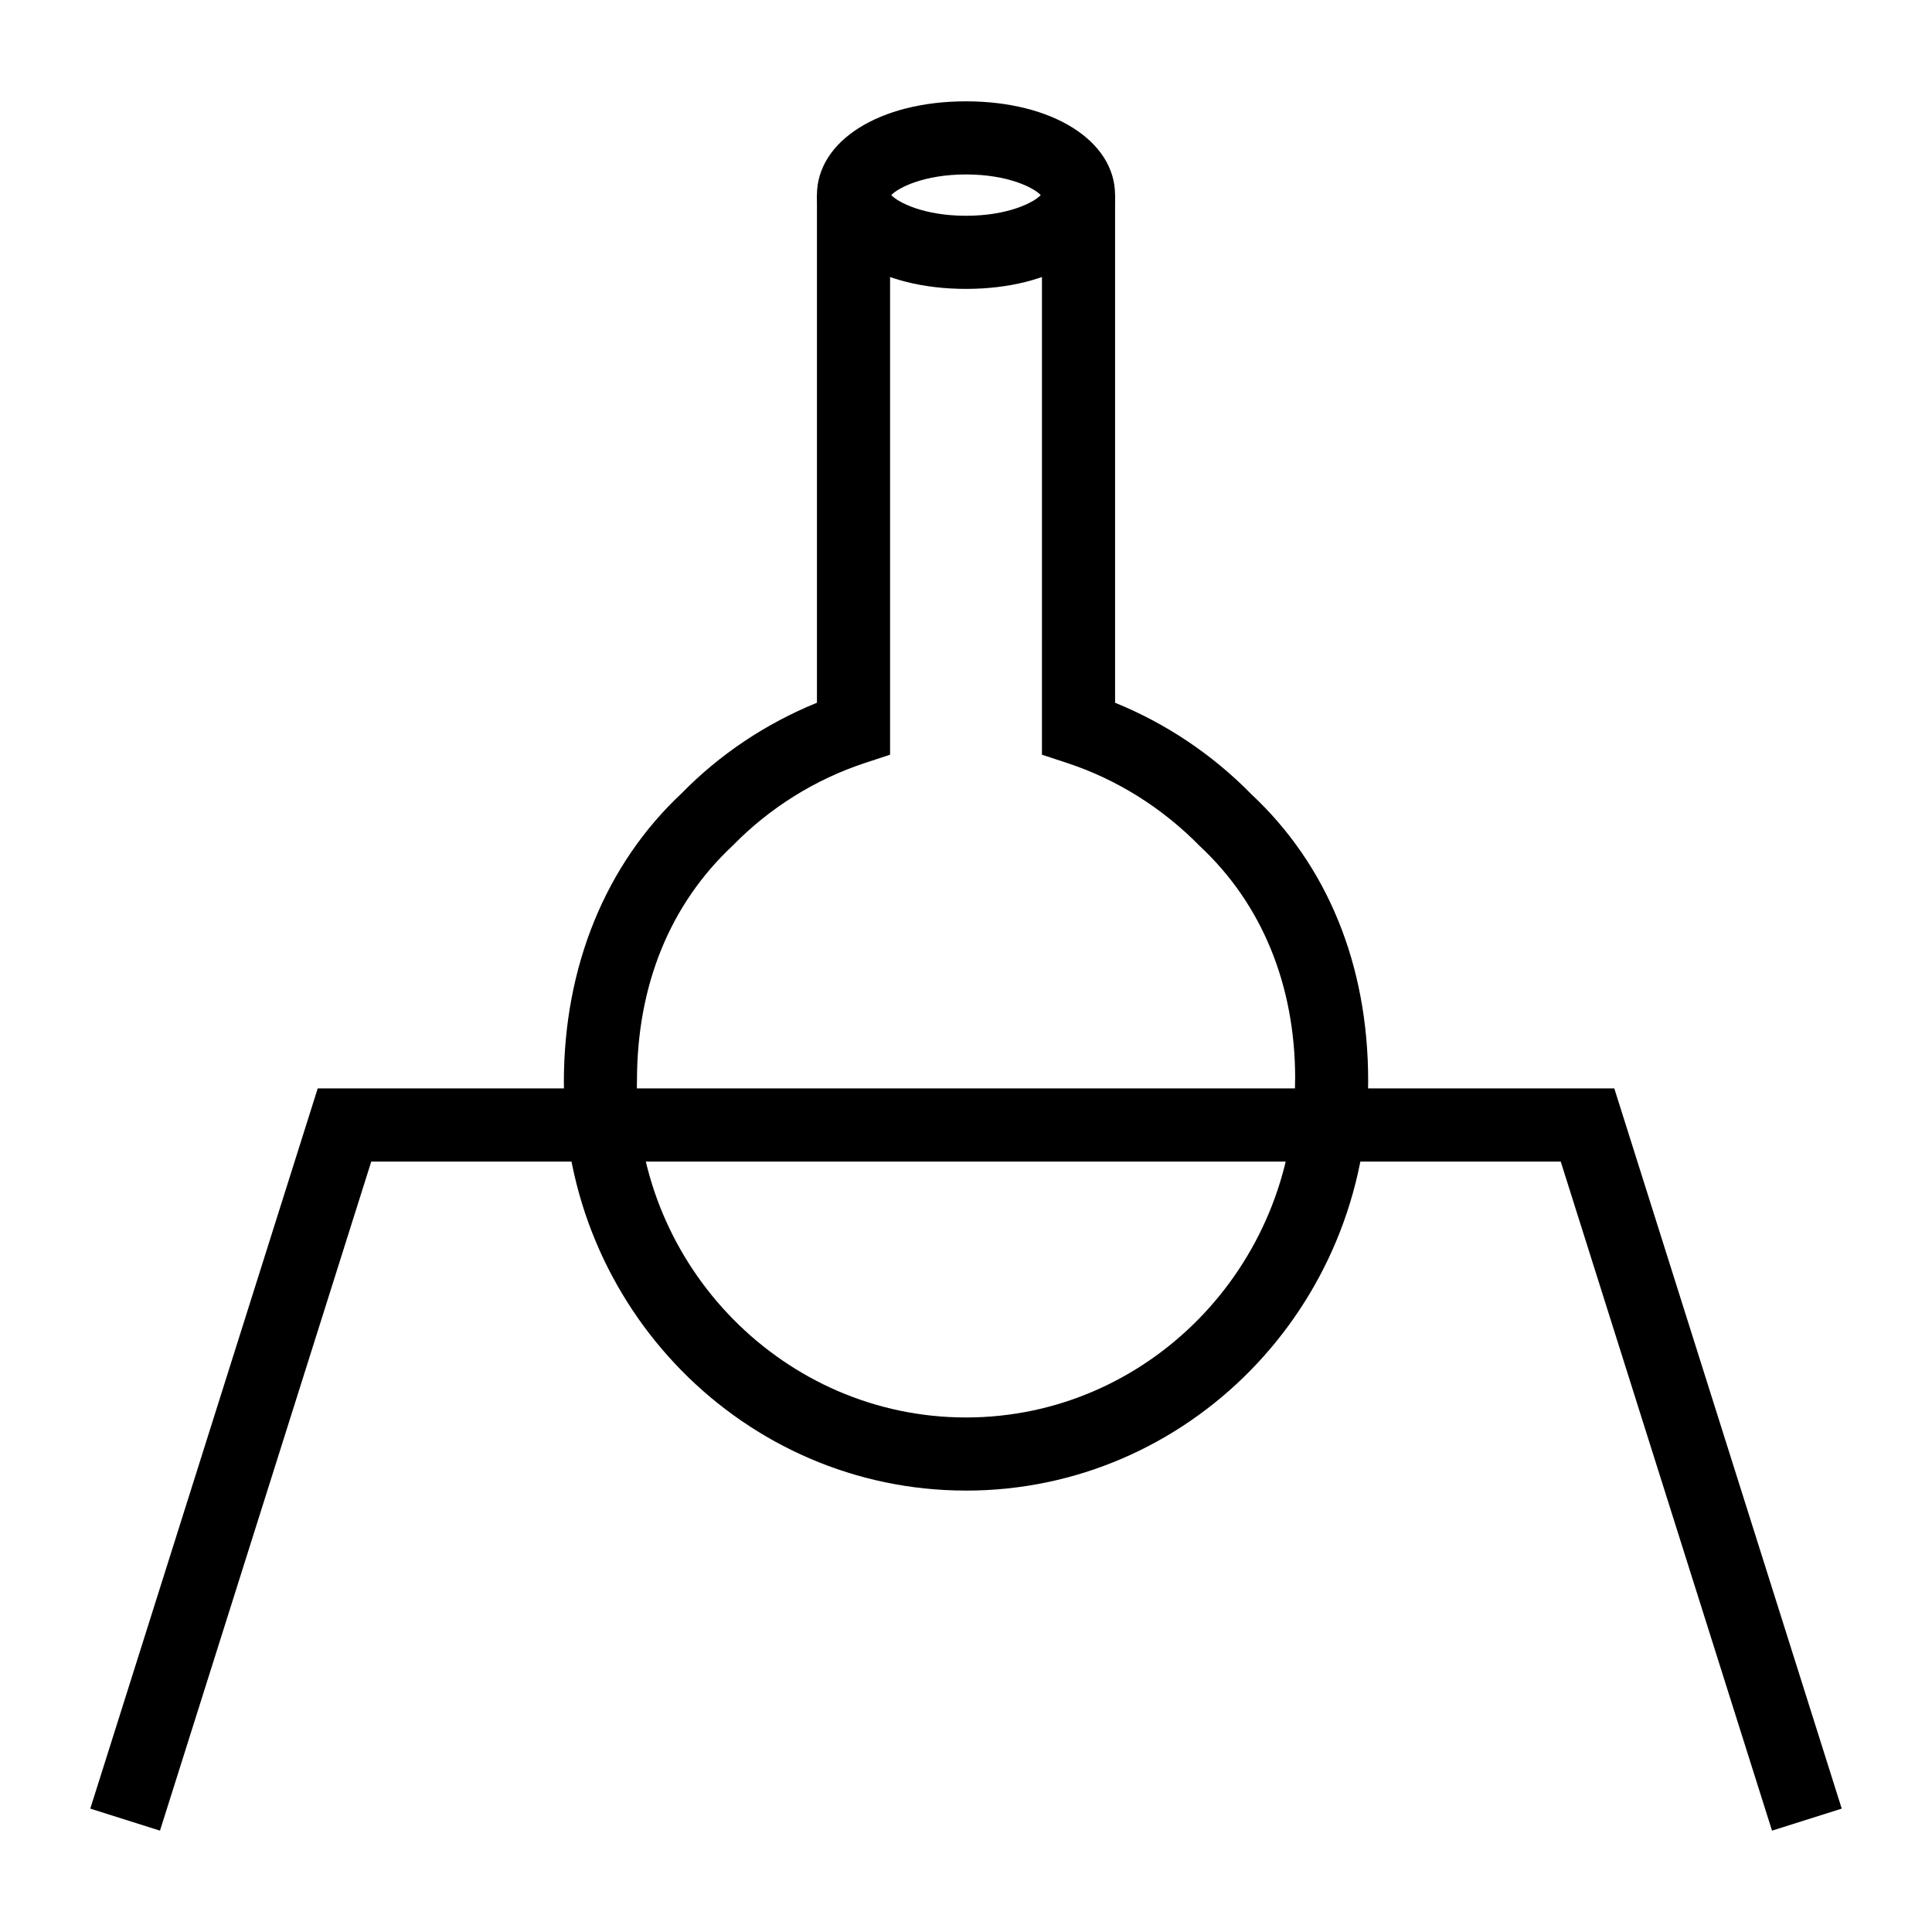 <?xml version="1.0" encoding="UTF-8"?>
<!-- Uploaded to: SVG Repo, www.svgrepo.com, Generator: SVG Repo Mixer Tools -->
<svg fill="#000000" width="800px" height="800px" version="1.1" viewBox="144 144 512 512" xmlns="http://www.w3.org/2000/svg">
 <g>
  <path d="m400 539.02c-58.766 0-106.57-48.566-106.57-108.26 0-30.688 11.125-57.785 31.316-76.629 9.953-10.184 22.273-18.426 35.754-23.898v-134.53h19.379v148.3l-6.66 2.191c-13.133 4.324-25.215 11.859-34.934 21.793-16.777 15.668-25.48 37.156-25.48 62.441l-0.027 1.09c0.027 48.254 39.141 88.125 87.227 88.125 48.082 0 87.199-39.871 87.199-88.883l0.027-1.09c-0.031-24.527-8.734-46.016-25.199-61.379-10.047-10.25-22.129-17.781-35.246-22.094l-6.66-2.191 0.004-148.3h19.379v134.53c13.465 5.469 25.828 13.746 36.066 24.199 20.168 18.82 31.004 45.207 31.004 76 0 60.023-47.809 108.59-106.57 108.59z"/>
  <path d="m400 220.56c-22.887 0-39.504-10.453-39.504-24.855 0-14.402 16.613-24.852 39.504-24.852 22.887 0 39.504 10.449 39.504 24.852-0.004 14.398-16.617 24.855-39.504 24.855zm-19.805-24.855c1.875 1.992 8.715 5.477 19.805 5.477s17.93-3.488 19.805-5.477c-1.875-1.988-8.719-5.473-19.805-5.473-11.09 0-17.93 3.484-19.805 5.473z"/>
  <path d="m613.6 629.14-55.992-177.31h-315.22l-55.992 177.31-18.469-5.836 60.27-190.86h343.61l60.27 190.86z"/>
 </g>
</svg>